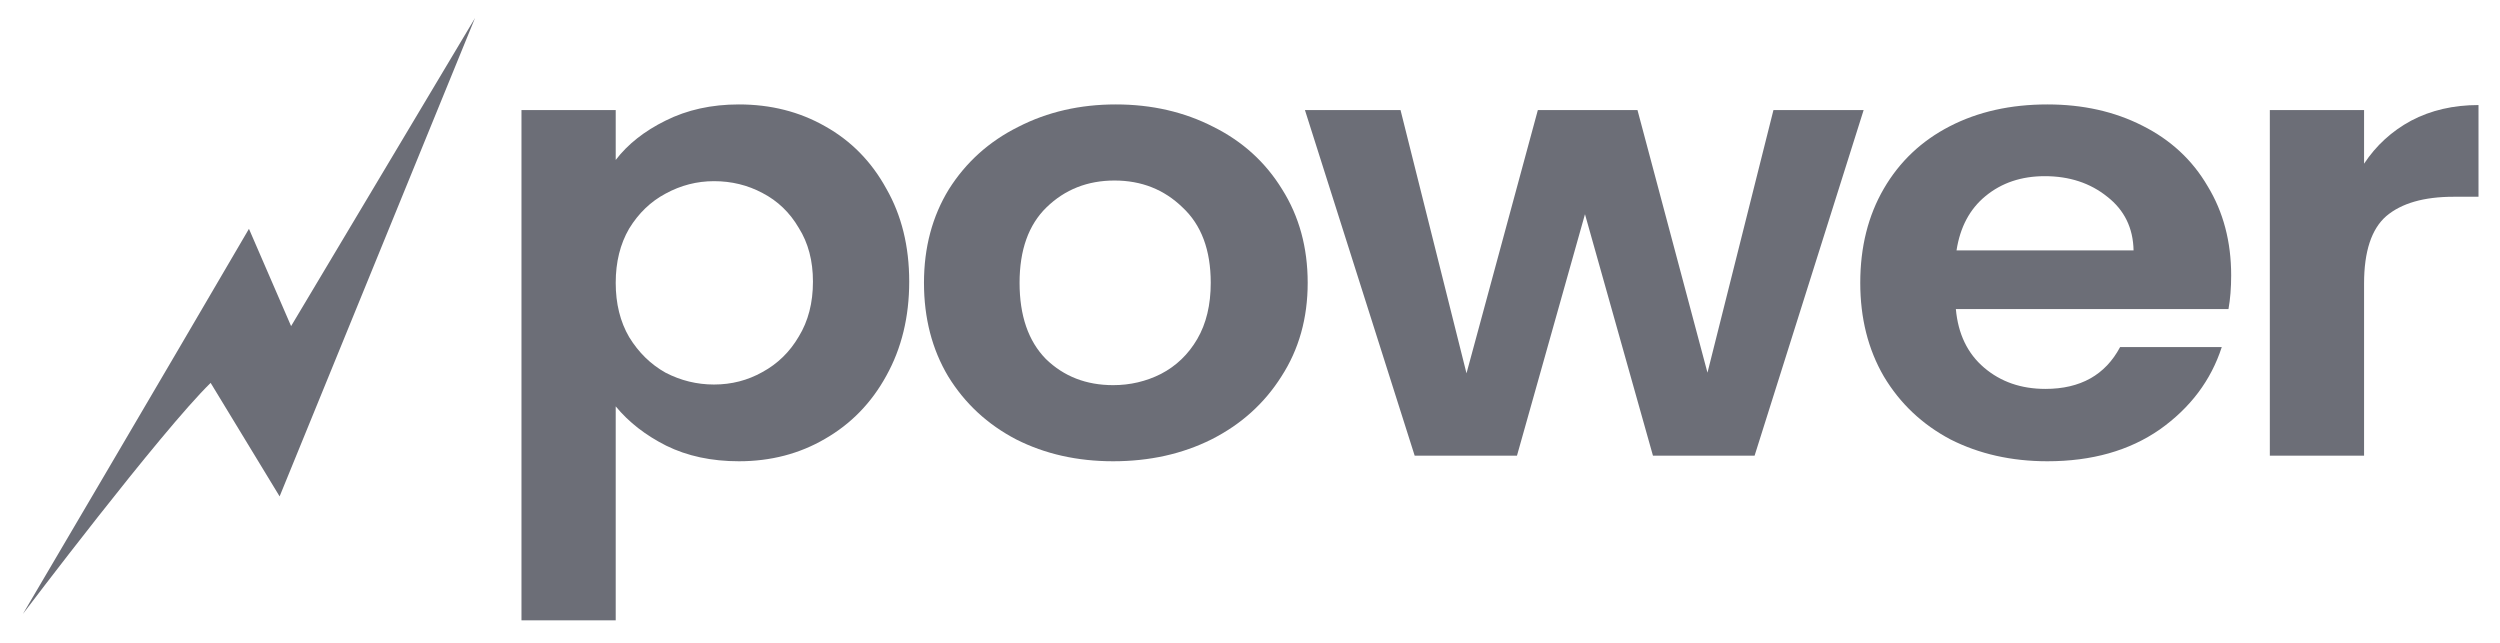 <svg width="105" height="27" viewBox="0 0 105 27" fill="none" xmlns="http://www.w3.org/2000/svg">
<path d="M12.226 13.697L19.951 0.757L11.744 20.848L8.847 16.081C6.755 18.124 0.962 25.785 0.962 25.785C0.962 25.785 7.077 15.399 10.456 9.611L12.226 13.697Z" fill="#6C6E77"/>
<path d="M25.86 6.718C26.369 6.054 27.066 5.504 27.952 5.067C28.857 4.613 29.884 4.386 31.034 4.386C32.372 4.386 33.578 4.691 34.653 5.303C35.746 5.914 36.603 6.788 37.225 7.923C37.866 9.041 38.187 10.342 38.187 11.827C38.187 13.312 37.866 14.63 37.225 15.783C36.603 16.919 35.746 17.801 34.653 18.43C33.578 19.059 32.372 19.373 31.034 19.373C29.884 19.373 28.866 19.155 27.98 18.718C27.113 18.281 26.406 17.731 25.86 17.067V26.054H21.902V4.622H25.86V6.718ZM34.144 11.827C34.144 10.954 33.946 10.203 33.55 9.574C33.173 8.927 32.664 8.438 32.023 8.106C31.401 7.774 30.723 7.609 29.988 7.609C29.271 7.609 28.593 7.783 27.952 8.133C27.33 8.464 26.821 8.954 26.425 9.6C26.048 10.246 25.86 11.006 25.86 11.879C25.86 12.753 26.048 13.513 26.425 14.159C26.821 14.805 27.33 15.303 27.952 15.652C28.593 15.984 29.271 16.15 29.988 16.15C30.723 16.15 31.401 15.976 32.023 15.626C32.664 15.277 33.173 14.779 33.55 14.133C33.946 13.486 34.144 12.718 34.144 11.827Z" fill="#6C6E77"/>
<path d="M46.752 19.373C45.244 19.373 43.887 19.067 42.681 18.456C41.474 17.827 40.523 16.945 39.825 15.81C39.147 14.674 38.807 13.364 38.807 11.879C38.807 10.395 39.156 9.085 39.853 7.949C40.57 6.814 41.54 5.94 42.766 5.329C43.991 4.7 45.357 4.386 46.865 4.386C48.373 4.386 49.739 4.7 50.965 5.329C52.19 5.94 53.151 6.814 53.848 7.949C54.565 9.085 54.923 10.395 54.923 11.879C54.923 13.364 54.555 14.674 53.82 15.81C53.104 16.945 52.124 17.827 50.88 18.456C49.655 19.067 48.279 19.373 46.752 19.373ZM46.752 16.176C47.468 16.176 48.137 16.019 48.759 15.705C49.4 15.373 49.909 14.884 50.286 14.238C50.663 13.591 50.851 12.805 50.851 11.879C50.851 10.499 50.456 9.443 49.664 8.709C48.891 7.958 47.939 7.582 46.809 7.582C45.678 7.582 44.726 7.958 43.953 8.709C43.199 9.443 42.822 10.499 42.822 11.879C42.822 13.259 43.19 14.325 43.925 15.076C44.679 15.81 45.621 16.176 46.752 16.176Z" fill="#6C6E77"/>
<path d="M78.273 4.622L73.693 19.137H69.424L66.569 8.997L63.713 19.137H59.416L54.807 4.622H58.822L61.593 15.679L64.59 4.622H68.774L71.714 15.652L74.485 4.622H78.273Z" fill="#6C6E77"/>
<path d="M93.709 11.565C93.709 12.089 93.672 12.561 93.596 12.98H82.146C82.24 14.028 82.636 14.849 83.334 15.443C84.031 16.037 84.888 16.334 85.906 16.334C87.376 16.334 88.422 15.748 89.044 14.578H93.314C92.861 15.976 91.994 17.128 90.713 18.037C89.431 18.928 87.857 19.373 85.991 19.373C84.483 19.373 83.126 19.067 81.92 18.456C80.732 17.827 79.799 16.945 79.121 15.81C78.461 14.674 78.131 13.364 78.131 11.879C78.131 10.377 78.461 9.058 79.121 7.923C79.781 6.788 80.704 5.914 81.892 5.303C83.079 4.691 84.445 4.386 85.991 4.386C87.48 4.386 88.809 4.683 89.978 5.277C91.165 5.871 92.079 6.718 92.72 7.818C93.38 8.901 93.709 10.15 93.709 11.565ZM89.61 10.517C89.591 9.574 89.224 8.823 88.507 8.264C87.791 7.687 86.915 7.399 85.878 7.399C84.898 7.399 84.069 7.678 83.39 8.237C82.73 8.779 82.325 9.539 82.174 10.517H89.61Z" fill="#6C6E77"/>
<path d="M99.291 6.875C99.8 6.106 100.459 5.504 101.27 5.067C102.099 4.63 103.042 4.412 104.097 4.412V8.264H103.051C101.807 8.264 100.865 8.534 100.224 9.076C99.602 9.617 99.291 10.561 99.291 11.906V19.137H95.333V4.622H99.291V6.875Z" fill="#6C6E77"/>
</svg>
